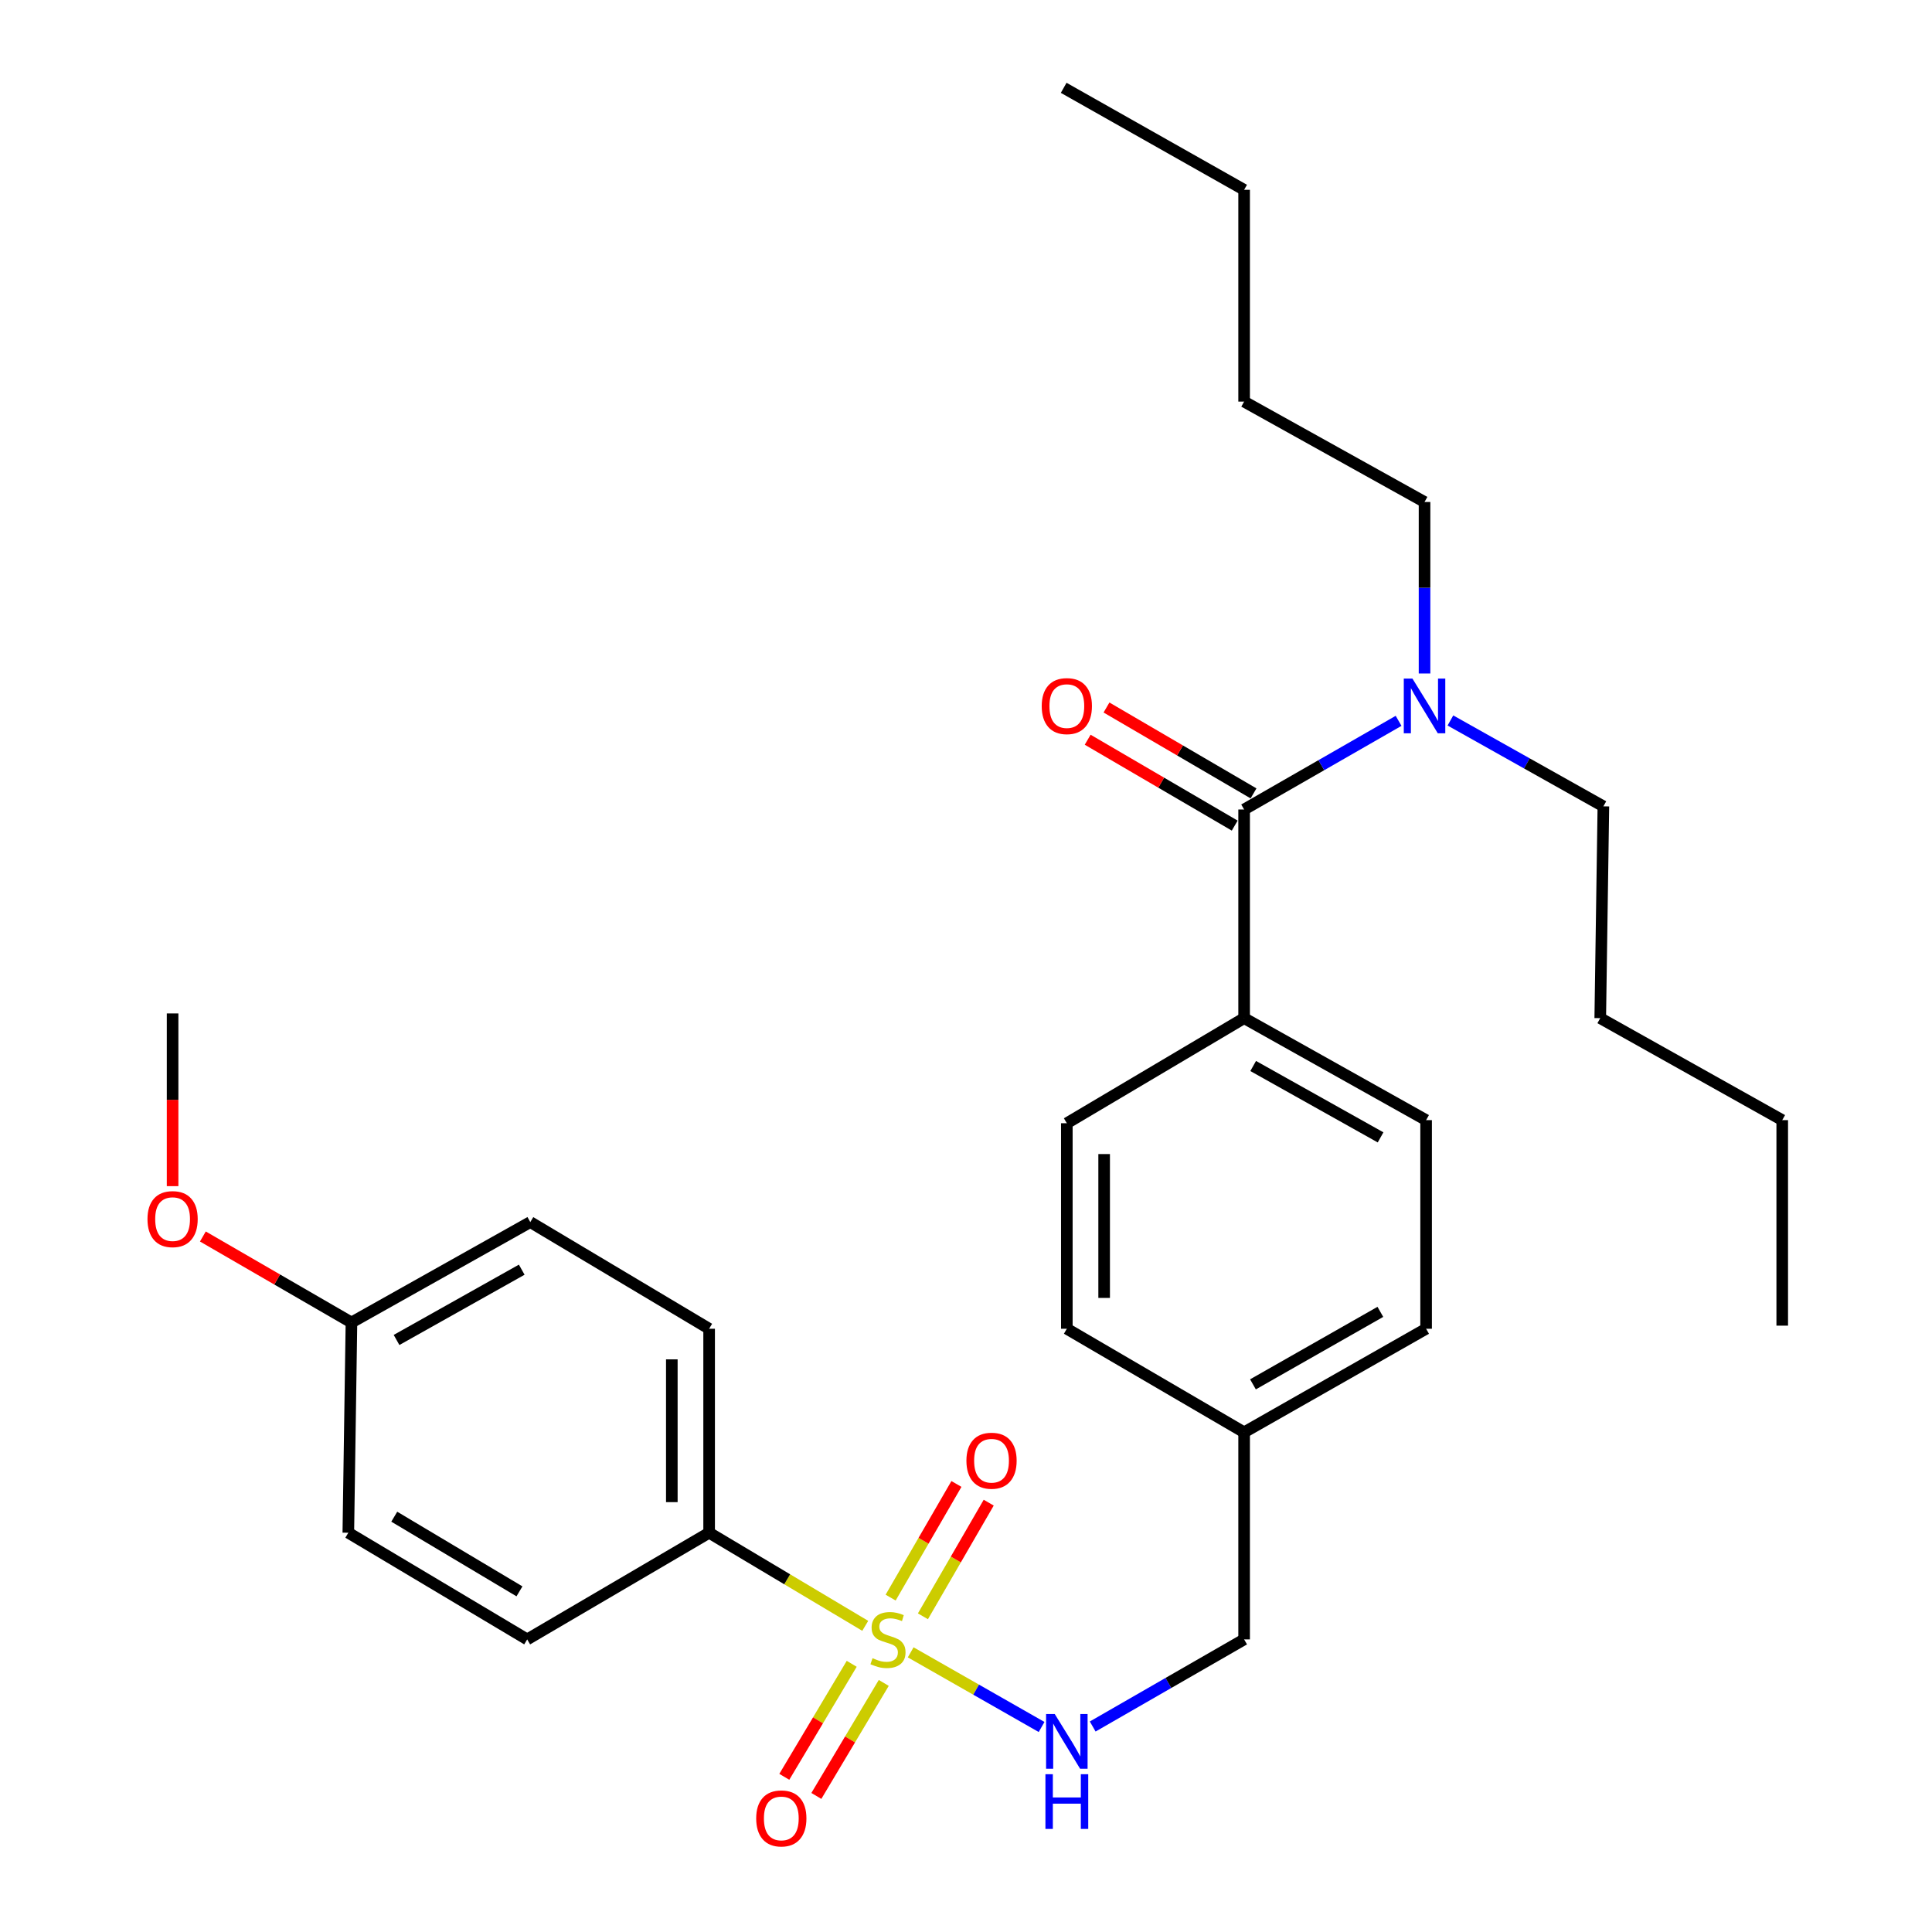 <?xml version='1.0' encoding='iso-8859-1'?>
<svg version='1.1' baseProfile='full'
              xmlns='http://www.w3.org/2000/svg'
                      xmlns:rdkit='http://www.rdkit.org/xml'
                      xmlns:xlink='http://www.w3.org/1999/xlink'
                  xml:space='preserve'
width='1000px' height='1000px' viewBox='0 0 1000 1000'>
<!-- END OF HEADER -->
<rect style='opacity:1.0;fill:#FFFFFF;stroke:none' width='1000' height='1000' x='0' y='0'> </rect>
<path class='bond-1' d='M 471.368,855.249 L 505.247,874.568' style='fill:none;fill-rule:evenodd;stroke:#CCCC00;stroke-width:6px;stroke-linecap:butt;stroke-linejoin:miter;stroke-opacity:1' />
<path class='bond-1' d='M 505.247,874.568 L 539.125,893.887' style='fill:none;fill-rule:evenodd;stroke:#0000FF;stroke-width:6px;stroke-linecap:butt;stroke-linejoin:miter;stroke-opacity:1' />
<path class='bond-2' d='M 447.849,841.53 L 407.448,817.436' style='fill:none;fill-rule:evenodd;stroke:#CCCC00;stroke-width:6px;stroke-linecap:butt;stroke-linejoin:miter;stroke-opacity:1' />
<path class='bond-2' d='M 407.448,817.436 L 367.046,793.342' style='fill:none;fill-rule:evenodd;stroke:#000000;stroke-width:6px;stroke-linecap:butt;stroke-linejoin:miter;stroke-opacity:1' />
<path class='bond-3' d='M 440.848,861.181 L 423.402,890.431' style='fill:none;fill-rule:evenodd;stroke:#CCCC00;stroke-width:6px;stroke-linecap:butt;stroke-linejoin:miter;stroke-opacity:1' />
<path class='bond-3' d='M 423.402,890.431 L 405.955,919.68' style='fill:none;fill-rule:evenodd;stroke:#FF0000;stroke-width:6px;stroke-linecap:butt;stroke-linejoin:miter;stroke-opacity:1' />
<path class='bond-3' d='M 457.434,871.073 L 439.987,900.323' style='fill:none;fill-rule:evenodd;stroke:#CCCC00;stroke-width:6px;stroke-linecap:butt;stroke-linejoin:miter;stroke-opacity:1' />
<path class='bond-3' d='M 439.987,900.323 L 422.54,929.573' style='fill:none;fill-rule:evenodd;stroke:#FF0000;stroke-width:6px;stroke-linecap:butt;stroke-linejoin:miter;stroke-opacity:1' />
<path class='bond-4' d='M 477.703,836.596 L 494.731,807.184' style='fill:none;fill-rule:evenodd;stroke:#CCCC00;stroke-width:6px;stroke-linecap:butt;stroke-linejoin:miter;stroke-opacity:1' />
<path class='bond-4' d='M 494.731,807.184 L 511.758,777.772' style='fill:none;fill-rule:evenodd;stroke:#FF0000;stroke-width:6px;stroke-linecap:butt;stroke-linejoin:miter;stroke-opacity:1' />
<path class='bond-4' d='M 460.99,826.92 L 478.018,797.508' style='fill:none;fill-rule:evenodd;stroke:#CCCC00;stroke-width:6px;stroke-linecap:butt;stroke-linejoin:miter;stroke-opacity:1' />
<path class='bond-4' d='M 478.018,797.508 L 495.045,768.096' style='fill:none;fill-rule:evenodd;stroke:#FF0000;stroke-width:6px;stroke-linecap:butt;stroke-linejoin:miter;stroke-opacity:1' />
<path class='bond-0' d='M 643.954,418.996 L 643.954,526.991' style='fill:none;fill-rule:evenodd;stroke:#000000;stroke-width:6px;stroke-linecap:butt;stroke-linejoin:miter;stroke-opacity:1' />
<path class='bond-6' d='M 643.954,418.996 L 683.93,396.051' style='fill:none;fill-rule:evenodd;stroke:#000000;stroke-width:6px;stroke-linecap:butt;stroke-linejoin:miter;stroke-opacity:1' />
<path class='bond-6' d='M 683.93,396.051 L 723.905,373.105' style='fill:none;fill-rule:evenodd;stroke:#0000FF;stroke-width:6px;stroke-linecap:butt;stroke-linejoin:miter;stroke-opacity:1' />
<path class='bond-7' d='M 648.824,410.658 L 610.771,388.431' style='fill:none;fill-rule:evenodd;stroke:#000000;stroke-width:6px;stroke-linecap:butt;stroke-linejoin:miter;stroke-opacity:1' />
<path class='bond-7' d='M 610.771,388.431 L 572.718,366.203' style='fill:none;fill-rule:evenodd;stroke:#FF0000;stroke-width:6px;stroke-linecap:butt;stroke-linejoin:miter;stroke-opacity:1' />
<path class='bond-7' d='M 639.084,427.334 L 601.031,405.106' style='fill:none;fill-rule:evenodd;stroke:#000000;stroke-width:6px;stroke-linecap:butt;stroke-linejoin:miter;stroke-opacity:1' />
<path class='bond-7' d='M 601.031,405.106 L 562.978,382.879' style='fill:none;fill-rule:evenodd;stroke:#FF0000;stroke-width:6px;stroke-linecap:butt;stroke-linejoin:miter;stroke-opacity:1' />
<path class='bond-12' d='M 565.578,893.637 L 604.766,871.095' style='fill:none;fill-rule:evenodd;stroke:#0000FF;stroke-width:6px;stroke-linecap:butt;stroke-linejoin:miter;stroke-opacity:1' />
<path class='bond-12' d='M 604.766,871.095 L 643.954,848.552' style='fill:none;fill-rule:evenodd;stroke:#000000;stroke-width:6px;stroke-linecap:butt;stroke-linejoin:miter;stroke-opacity:1' />
<path class='bond-8' d='M 367.046,793.342 L 367.046,687.761' style='fill:none;fill-rule:evenodd;stroke:#000000;stroke-width:6px;stroke-linecap:butt;stroke-linejoin:miter;stroke-opacity:1' />
<path class='bond-8' d='M 347.734,777.505 L 347.734,703.598' style='fill:none;fill-rule:evenodd;stroke:#000000;stroke-width:6px;stroke-linecap:butt;stroke-linejoin:miter;stroke-opacity:1' />
<path class='bond-9' d='M 367.046,793.342 L 272.87,848.552' style='fill:none;fill-rule:evenodd;stroke:#000000;stroke-width:6px;stroke-linecap:butt;stroke-linejoin:miter;stroke-opacity:1' />
<path class='bond-5' d='M 643.954,526.991 L 738.152,579.776' style='fill:none;fill-rule:evenodd;stroke:#000000;stroke-width:6px;stroke-linecap:butt;stroke-linejoin:miter;stroke-opacity:1' />
<path class='bond-5' d='M 648.643,551.756 L 714.582,588.706' style='fill:none;fill-rule:evenodd;stroke:#000000;stroke-width:6px;stroke-linecap:butt;stroke-linejoin:miter;stroke-opacity:1' />
<path class='bond-30' d='M 643.954,526.991 L 552.191,581.386' style='fill:none;fill-rule:evenodd;stroke:#000000;stroke-width:6px;stroke-linecap:butt;stroke-linejoin:miter;stroke-opacity:1' />
<path class='bond-20' d='M 737.337,348.596 L 737.337,304.211' style='fill:none;fill-rule:evenodd;stroke:#0000FF;stroke-width:6px;stroke-linecap:butt;stroke-linejoin:miter;stroke-opacity:1' />
<path class='bond-20' d='M 737.337,304.211 L 737.337,259.825' style='fill:none;fill-rule:evenodd;stroke:#000000;stroke-width:6px;stroke-linecap:butt;stroke-linejoin:miter;stroke-opacity:1' />
<path class='bond-21' d='M 750.731,372.915 L 790.317,395.14' style='fill:none;fill-rule:evenodd;stroke:#0000FF;stroke-width:6px;stroke-linecap:butt;stroke-linejoin:miter;stroke-opacity:1' />
<path class='bond-21' d='M 790.317,395.14 L 829.904,417.365' style='fill:none;fill-rule:evenodd;stroke:#000000;stroke-width:6px;stroke-linecap:butt;stroke-linejoin:miter;stroke-opacity:1' />
<path class='bond-18' d='M 367.046,687.761 L 274.479,632.551' style='fill:none;fill-rule:evenodd;stroke:#000000;stroke-width:6px;stroke-linecap:butt;stroke-linejoin:miter;stroke-opacity:1' />
<path class='bond-17' d='M 272.87,848.552 L 180.291,793.342' style='fill:none;fill-rule:evenodd;stroke:#000000;stroke-width:6px;stroke-linecap:butt;stroke-linejoin:miter;stroke-opacity:1' />
<path class='bond-17' d='M 268.874,823.684 L 204.07,785.037' style='fill:none;fill-rule:evenodd;stroke:#000000;stroke-width:6px;stroke-linecap:butt;stroke-linejoin:miter;stroke-opacity:1' />
<path class='bond-10' d='M 738.152,579.776 L 738.152,687.761' style='fill:none;fill-rule:evenodd;stroke:#000000;stroke-width:6px;stroke-linecap:butt;stroke-linejoin:miter;stroke-opacity:1' />
<path class='bond-11' d='M 552.191,581.386 L 552.191,687.761' style='fill:none;fill-rule:evenodd;stroke:#000000;stroke-width:6px;stroke-linecap:butt;stroke-linejoin:miter;stroke-opacity:1' />
<path class='bond-11' d='M 571.503,597.342 L 571.503,671.805' style='fill:none;fill-rule:evenodd;stroke:#000000;stroke-width:6px;stroke-linecap:butt;stroke-linejoin:miter;stroke-opacity:1' />
<path class='bond-13' d='M 643.954,848.552 L 643.954,741.362' style='fill:none;fill-rule:evenodd;stroke:#000000;stroke-width:6px;stroke-linecap:butt;stroke-linejoin:miter;stroke-opacity:1' />
<path class='bond-15' d='M 643.954,741.362 L 552.191,687.761' style='fill:none;fill-rule:evenodd;stroke:#000000;stroke-width:6px;stroke-linecap:butt;stroke-linejoin:miter;stroke-opacity:1' />
<path class='bond-16' d='M 643.954,741.362 L 738.152,687.761' style='fill:none;fill-rule:evenodd;stroke:#000000;stroke-width:6px;stroke-linecap:butt;stroke-linejoin:miter;stroke-opacity:1' />
<path class='bond-16' d='M 648.533,716.537 L 714.472,679.016' style='fill:none;fill-rule:evenodd;stroke:#000000;stroke-width:6px;stroke-linecap:butt;stroke-linejoin:miter;stroke-opacity:1' />
<path class='bond-14' d='M 181.912,684.521 L 180.291,793.342' style='fill:none;fill-rule:evenodd;stroke:#000000;stroke-width:6px;stroke-linecap:butt;stroke-linejoin:miter;stroke-opacity:1' />
<path class='bond-19' d='M 181.912,684.521 L 143.46,662.263' style='fill:none;fill-rule:evenodd;stroke:#000000;stroke-width:6px;stroke-linecap:butt;stroke-linejoin:miter;stroke-opacity:1' />
<path class='bond-19' d='M 143.46,662.263 L 105.008,640.004' style='fill:none;fill-rule:evenodd;stroke:#FF0000;stroke-width:6px;stroke-linecap:butt;stroke-linejoin:miter;stroke-opacity:1' />
<path class='bond-29' d='M 181.912,684.521 L 274.479,632.551' style='fill:none;fill-rule:evenodd;stroke:#000000;stroke-width:6px;stroke-linecap:butt;stroke-linejoin:miter;stroke-opacity:1' />
<path class='bond-29' d='M 205.251,693.565 L 270.048,657.186' style='fill:none;fill-rule:evenodd;stroke:#000000;stroke-width:6px;stroke-linecap:butt;stroke-linejoin:miter;stroke-opacity:1' />
<path class='bond-22' d='M 89.334,613.952 L 89.334,569.254' style='fill:none;fill-rule:evenodd;stroke:#FF0000;stroke-width:6px;stroke-linecap:butt;stroke-linejoin:miter;stroke-opacity:1' />
<path class='bond-22' d='M 89.334,569.254 L 89.334,524.556' style='fill:none;fill-rule:evenodd;stroke:#000000;stroke-width:6px;stroke-linecap:butt;stroke-linejoin:miter;stroke-opacity:1' />
<path class='bond-23' d='M 737.337,259.825 L 643.954,207.866' style='fill:none;fill-rule:evenodd;stroke:#000000;stroke-width:6px;stroke-linecap:butt;stroke-linejoin:miter;stroke-opacity:1' />
<path class='bond-24' d='M 829.904,417.365 L 828.284,526.991' style='fill:none;fill-rule:evenodd;stroke:#000000;stroke-width:6px;stroke-linecap:butt;stroke-linejoin:miter;stroke-opacity:1' />
<path class='bond-25' d='M 643.954,207.866 L 643.954,98.251' style='fill:none;fill-rule:evenodd;stroke:#000000;stroke-width:6px;stroke-linecap:butt;stroke-linejoin:miter;stroke-opacity:1' />
<path class='bond-26' d='M 828.284,526.991 L 922.482,579.776' style='fill:none;fill-rule:evenodd;stroke:#000000;stroke-width:6px;stroke-linecap:butt;stroke-linejoin:miter;stroke-opacity:1' />
<path class='bond-27' d='M 643.954,98.251 L 550.561,45.455' style='fill:none;fill-rule:evenodd;stroke:#000000;stroke-width:6px;stroke-linecap:butt;stroke-linejoin:miter;stroke-opacity:1' />
<path class='bond-28' d='M 922.482,579.776 L 922.482,686.152' style='fill:none;fill-rule:evenodd;stroke:#000000;stroke-width:6px;stroke-linecap:butt;stroke-linejoin:miter;stroke-opacity:1' />
<path  class='atom-0' d='M 451.624 858.272
Q 451.944 858.392, 453.264 858.952
Q 454.584 859.512, 456.024 859.872
Q 457.504 860.192, 458.944 860.192
Q 461.624 860.192, 463.184 858.912
Q 464.744 857.592, 464.744 855.312
Q 464.744 853.752, 463.944 852.792
Q 463.184 851.832, 461.984 851.312
Q 460.784 850.792, 458.784 850.192
Q 456.264 849.432, 454.744 848.712
Q 453.264 847.992, 452.184 846.472
Q 451.144 844.952, 451.144 842.392
Q 451.144 838.832, 453.544 836.632
Q 455.984 834.432, 460.784 834.432
Q 464.064 834.432, 467.784 835.992
L 466.864 839.072
Q 463.464 837.672, 460.904 837.672
Q 458.144 837.672, 456.624 838.832
Q 455.104 839.952, 455.144 841.912
Q 455.144 843.432, 455.904 844.352
Q 456.704 845.272, 457.824 845.792
Q 458.984 846.312, 460.904 846.912
Q 463.464 847.712, 464.984 848.512
Q 466.504 849.312, 467.584 850.952
Q 468.704 852.552, 468.704 855.312
Q 468.704 859.232, 466.064 861.352
Q 463.464 863.432, 459.104 863.432
Q 456.584 863.432, 454.664 862.872
Q 452.784 862.352, 450.544 861.432
L 451.624 858.272
' fill='#CCCC00'/>
<path  class='atom-2' d='M 545.931 887.177
L 555.211 902.177
Q 556.131 903.657, 557.611 906.337
Q 559.091 909.017, 559.171 909.177
L 559.171 887.177
L 562.931 887.177
L 562.931 915.497
L 559.051 915.497
L 549.091 899.097
Q 547.931 897.177, 546.691 894.977
Q 545.491 892.777, 545.131 892.097
L 545.131 915.497
L 541.451 915.497
L 541.451 887.177
L 545.931 887.177
' fill='#0000FF'/>
<path  class='atom-2' d='M 541.111 918.329
L 544.951 918.329
L 544.951 930.369
L 559.431 930.369
L 559.431 918.329
L 563.271 918.329
L 563.271 946.649
L 559.431 946.649
L 559.431 933.569
L 544.951 933.569
L 544.951 946.649
L 541.111 946.649
L 541.111 918.329
' fill='#0000FF'/>
<path  class='atom-4' d='M 391.403 941.21
Q 391.403 934.41, 394.763 930.61
Q 398.123 926.81, 404.403 926.81
Q 410.683 926.81, 414.043 930.61
Q 417.403 934.41, 417.403 941.21
Q 417.403 948.09, 414.003 952.01
Q 410.603 955.89, 404.403 955.89
Q 398.163 955.89, 394.763 952.01
Q 391.403 948.13, 391.403 941.21
M 404.403 952.69
Q 408.723 952.69, 411.043 949.81
Q 413.403 946.89, 413.403 941.21
Q 413.403 935.65, 411.043 932.85
Q 408.723 930.01, 404.403 930.01
Q 400.083 930.01, 397.723 932.81
Q 395.403 935.61, 395.403 941.21
Q 395.403 946.93, 397.723 949.81
Q 400.083 952.69, 404.403 952.69
' fill='#FF0000'/>
<path  class='atom-5' d='M 500.214 756.065
Q 500.214 749.265, 503.574 745.465
Q 506.934 741.665, 513.214 741.665
Q 519.494 741.665, 522.854 745.465
Q 526.214 749.265, 526.214 756.065
Q 526.214 762.945, 522.814 766.865
Q 519.414 770.745, 513.214 770.745
Q 506.974 770.745, 503.574 766.865
Q 500.214 762.985, 500.214 756.065
M 513.214 767.545
Q 517.534 767.545, 519.854 764.665
Q 522.214 761.745, 522.214 756.065
Q 522.214 750.505, 519.854 747.705
Q 517.534 744.865, 513.214 744.865
Q 508.894 744.865, 506.534 747.665
Q 504.214 750.465, 504.214 756.065
Q 504.214 761.785, 506.534 764.665
Q 508.894 767.545, 513.214 767.545
' fill='#FF0000'/>
<path  class='atom-7' d='M 731.077 351.235
L 740.357 366.235
Q 741.277 367.715, 742.757 370.395
Q 744.237 373.075, 744.317 373.235
L 744.317 351.235
L 748.077 351.235
L 748.077 379.555
L 744.197 379.555
L 734.237 363.155
Q 733.077 361.235, 731.837 359.035
Q 730.637 356.835, 730.277 356.155
L 730.277 379.555
L 726.597 379.555
L 726.597 351.235
L 731.077 351.235
' fill='#0000FF'/>
<path  class='atom-8' d='M 539.191 365.475
Q 539.191 358.675, 542.551 354.875
Q 545.911 351.075, 552.191 351.075
Q 558.471 351.075, 561.831 354.875
Q 565.191 358.675, 565.191 365.475
Q 565.191 372.355, 561.791 376.275
Q 558.391 380.155, 552.191 380.155
Q 545.951 380.155, 542.551 376.275
Q 539.191 372.395, 539.191 365.475
M 552.191 376.955
Q 556.511 376.955, 558.831 374.075
Q 561.191 371.155, 561.191 365.475
Q 561.191 359.915, 558.831 357.115
Q 556.511 354.275, 552.191 354.275
Q 547.871 354.275, 545.511 357.075
Q 543.191 359.875, 543.191 365.475
Q 543.191 371.195, 545.511 374.075
Q 547.871 376.955, 552.191 376.955
' fill='#FF0000'/>
<path  class='atom-20' d='M 76.334 631.011
Q 76.334 624.211, 79.694 620.411
Q 83.053 616.611, 89.334 616.611
Q 95.614 616.611, 98.974 620.411
Q 102.333 624.211, 102.333 631.011
Q 102.333 637.891, 98.933 641.811
Q 95.534 645.691, 89.334 645.691
Q 83.094 645.691, 79.694 641.811
Q 76.334 637.931, 76.334 631.011
M 89.334 642.491
Q 93.653 642.491, 95.974 639.611
Q 98.334 636.691, 98.334 631.011
Q 98.334 625.451, 95.974 622.651
Q 93.653 619.811, 89.334 619.811
Q 85.013 619.811, 82.653 622.611
Q 80.334 625.411, 80.334 631.011
Q 80.334 636.731, 82.653 639.611
Q 85.013 642.491, 89.334 642.491
' fill='#FF0000'/>
</svg>

